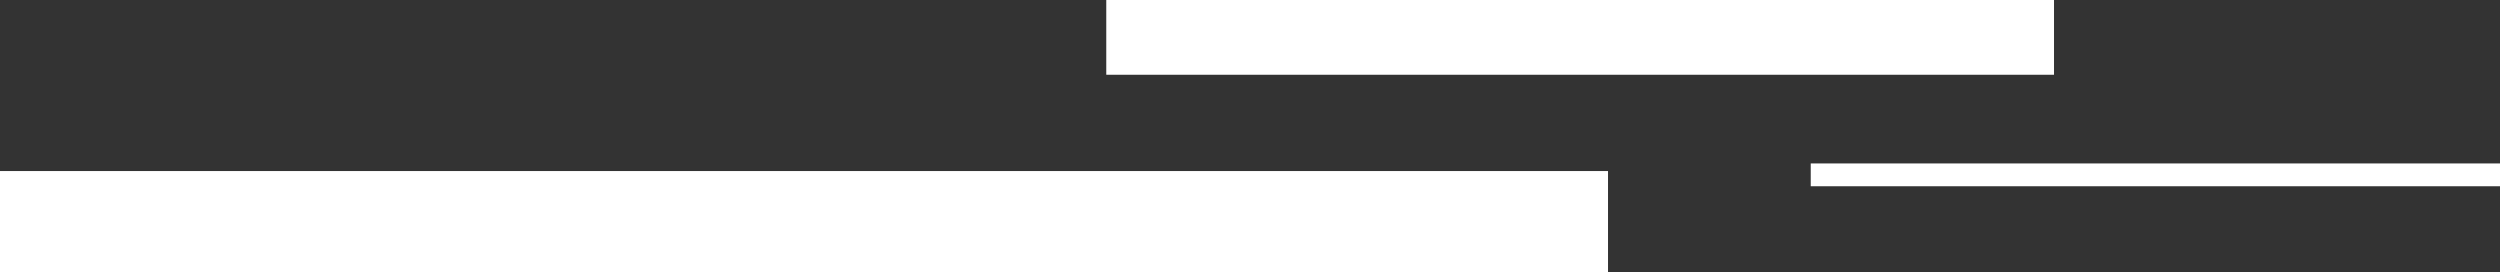 <?xml version="1.0" encoding="utf-8"?>
<!-- Generator: Adobe Illustrator 15.1.0, SVG Export Plug-In . SVG Version: 6.00 Build 0)  -->
<!DOCTYPE svg PUBLIC "-//W3C//DTD SVG 1.1//EN" "http://www.w3.org/Graphics/SVG/1.1/DTD/svg11.dtd">
<svg version="1.1" id="Layer_2" xmlns="http://www.w3.org/2000/svg" xmlns:xlink="http://www.w3.org/1999/xlink" x="0px" y="0px"
	 width="328.856px" height="35.834px" viewBox="0 0 328.856 35.834" enable-background="new 0 0 328.856 35.834"
	 xml:space="preserve">
<rect x="0" y="0" width="328.856" height="35.834" fill="#333333" stroke="none"/>
<rect y="22.5" fill="#FFFFFF" width="211.522" height="13.334"/>
<rect x="145.522" fill="#FFFFFF" width="124.667" height="9.833"/>
<rect x="238.189" y="21.5" fill="#FFFFFF" width="90.667" height="3"/>
</svg>
